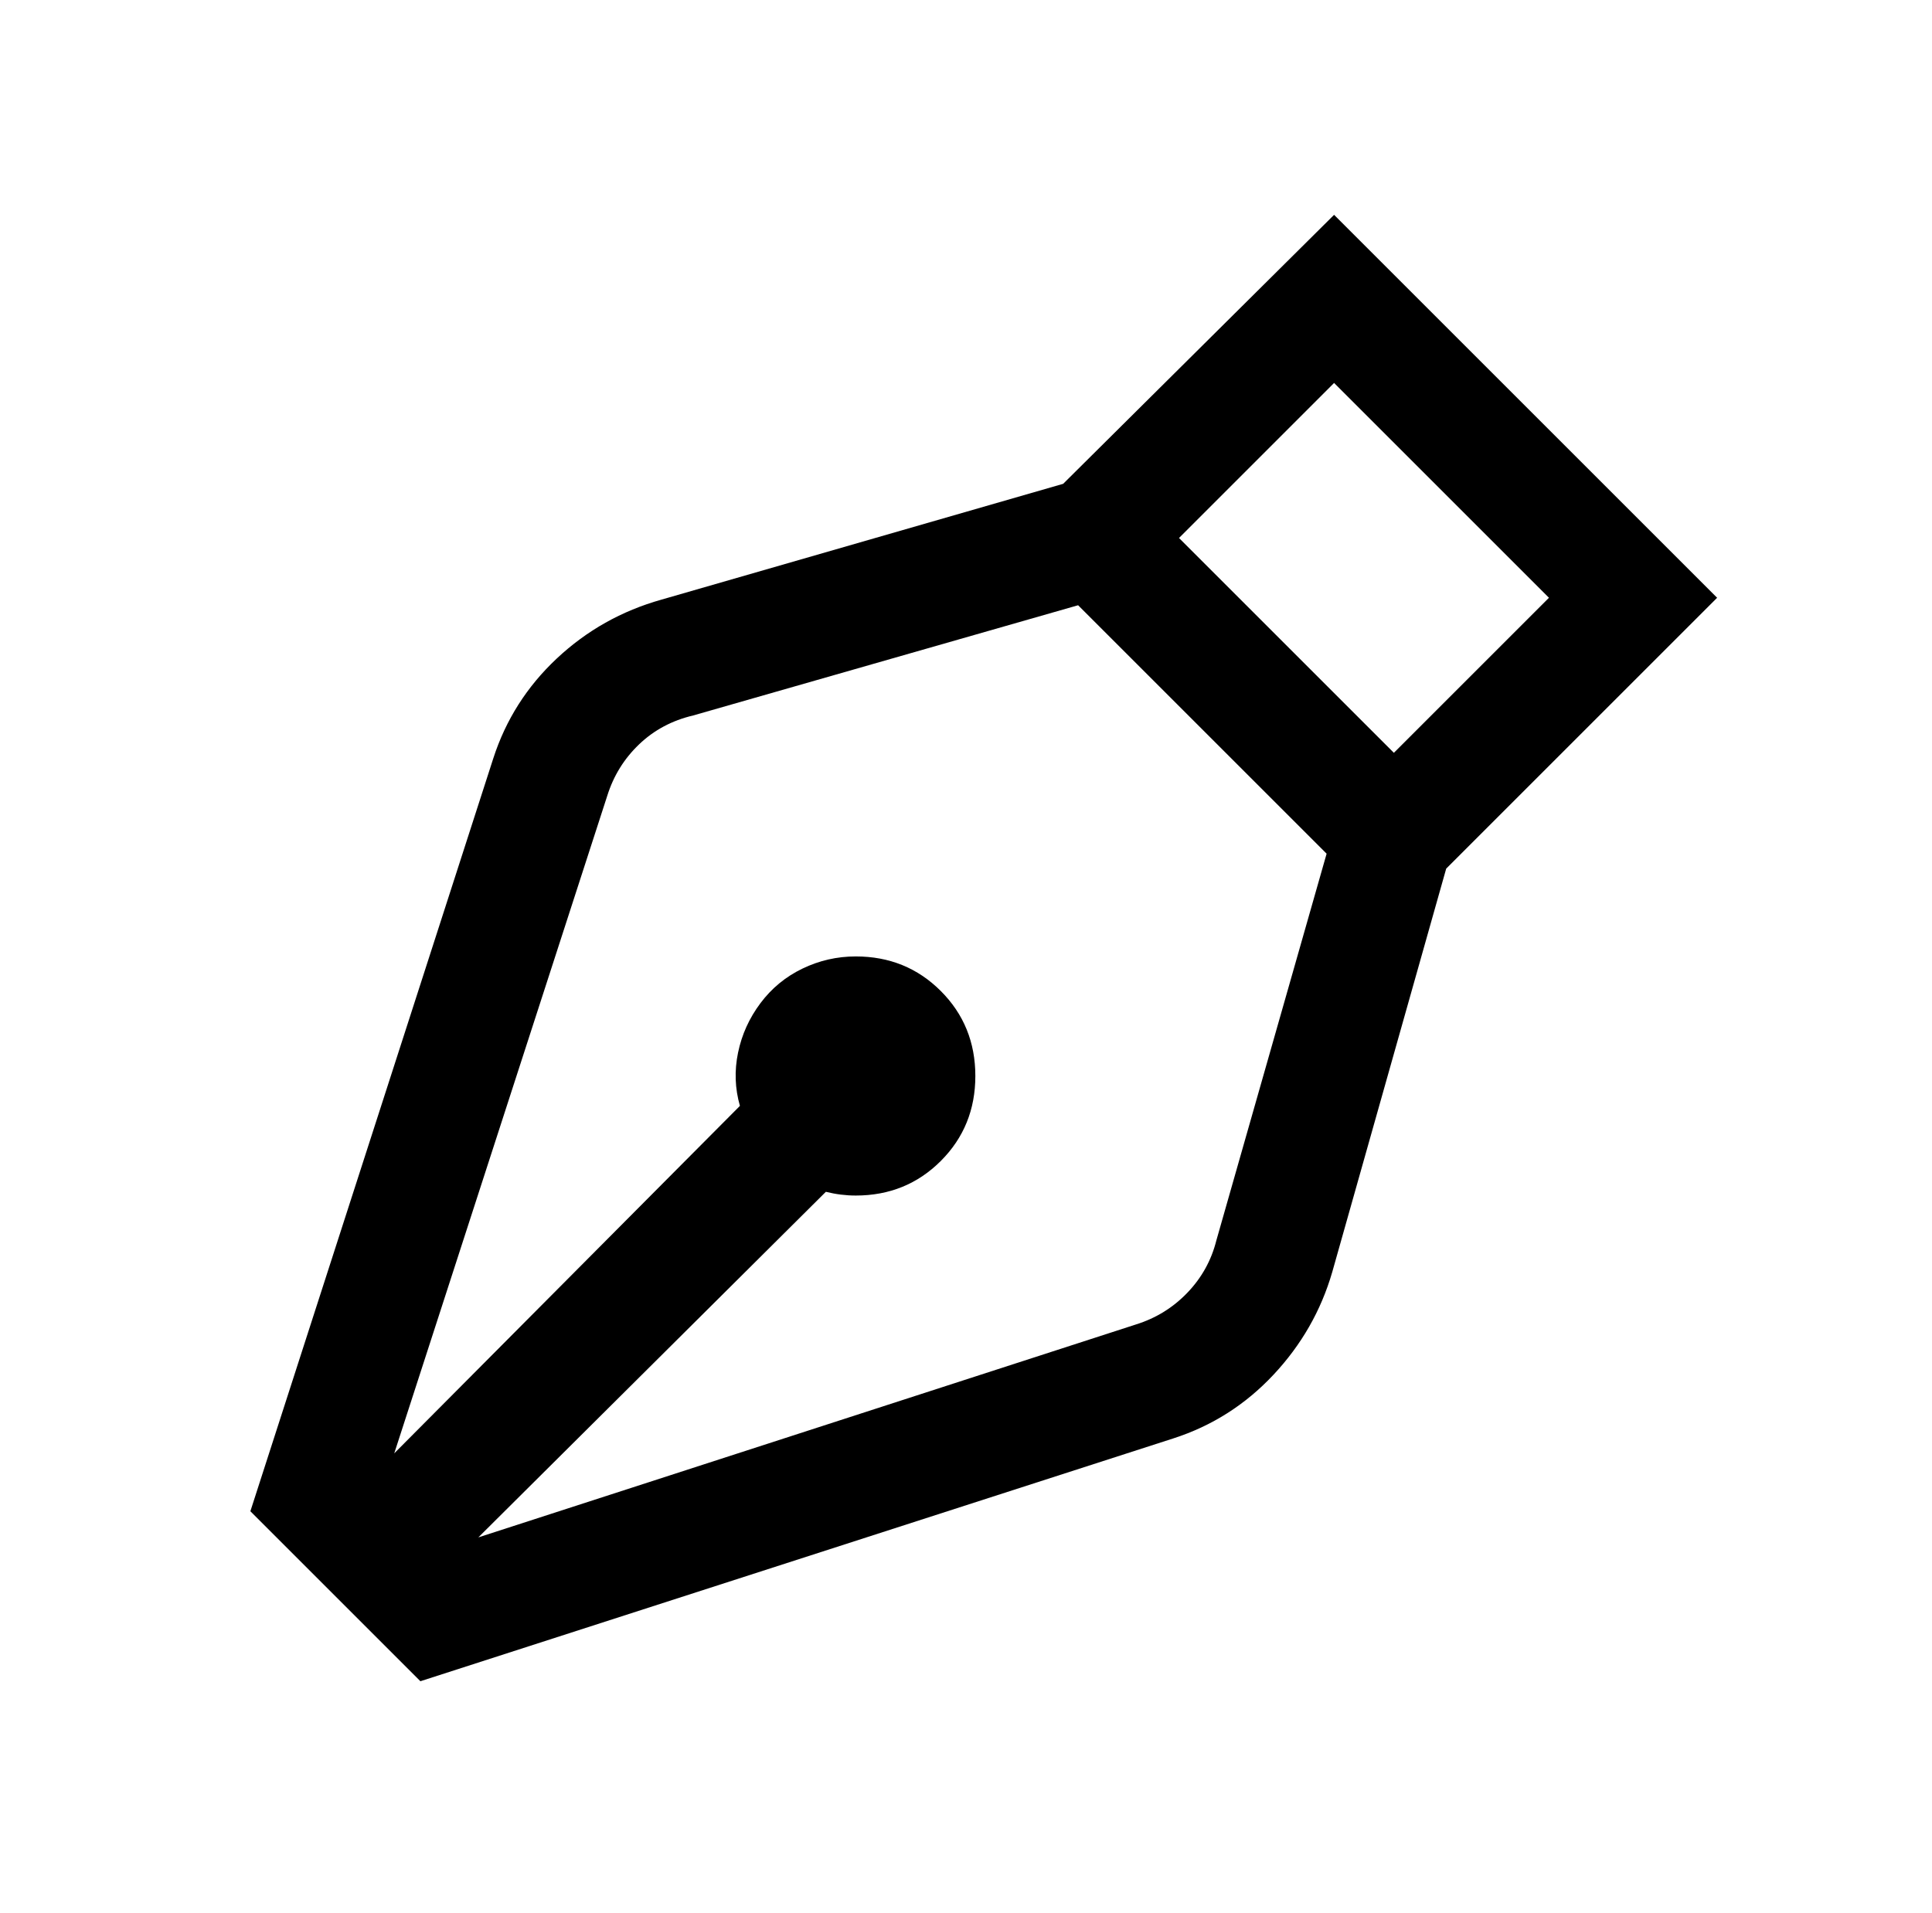 <?xml version="1.0" standalone="no"?>
<!DOCTYPE svg PUBLIC "-//W3C//DTD SVG 1.1//EN" "http://www.w3.org/Graphics/SVG/1.1/DTD/svg11.dtd" >
<svg xmlns="http://www.w3.org/2000/svg" xmlns:xlink="http://www.w3.org/1999/xlink" version="1.1" viewBox="-10 0 1034 1024">
   <path fill="currentColor"
d="M704 115l-145 144l-215 62q-32 9 -56 31.5t-34 53.5l-130 403l91 91l403 -130q31 -10 53.5 -34t31.5 -55l61 -216l145 -145zM704 205l115 115l-83 83l-115 -115zM567 324l133 133l-59 207q-4 16 -15.5 28t-27.5 17l-352 114l186 -185q8 2 16 2q27 0 45.5 -18.5
t18.5 -45.5t-18.5 -45.5t-45.5 -18.5q-15 0 -28.5 6.5t-22.5 18.5t-12 26.5t1 28.5l-185 186l114 -352q5 -16 17 -27.5t29 -15.5z" />
</svg>
